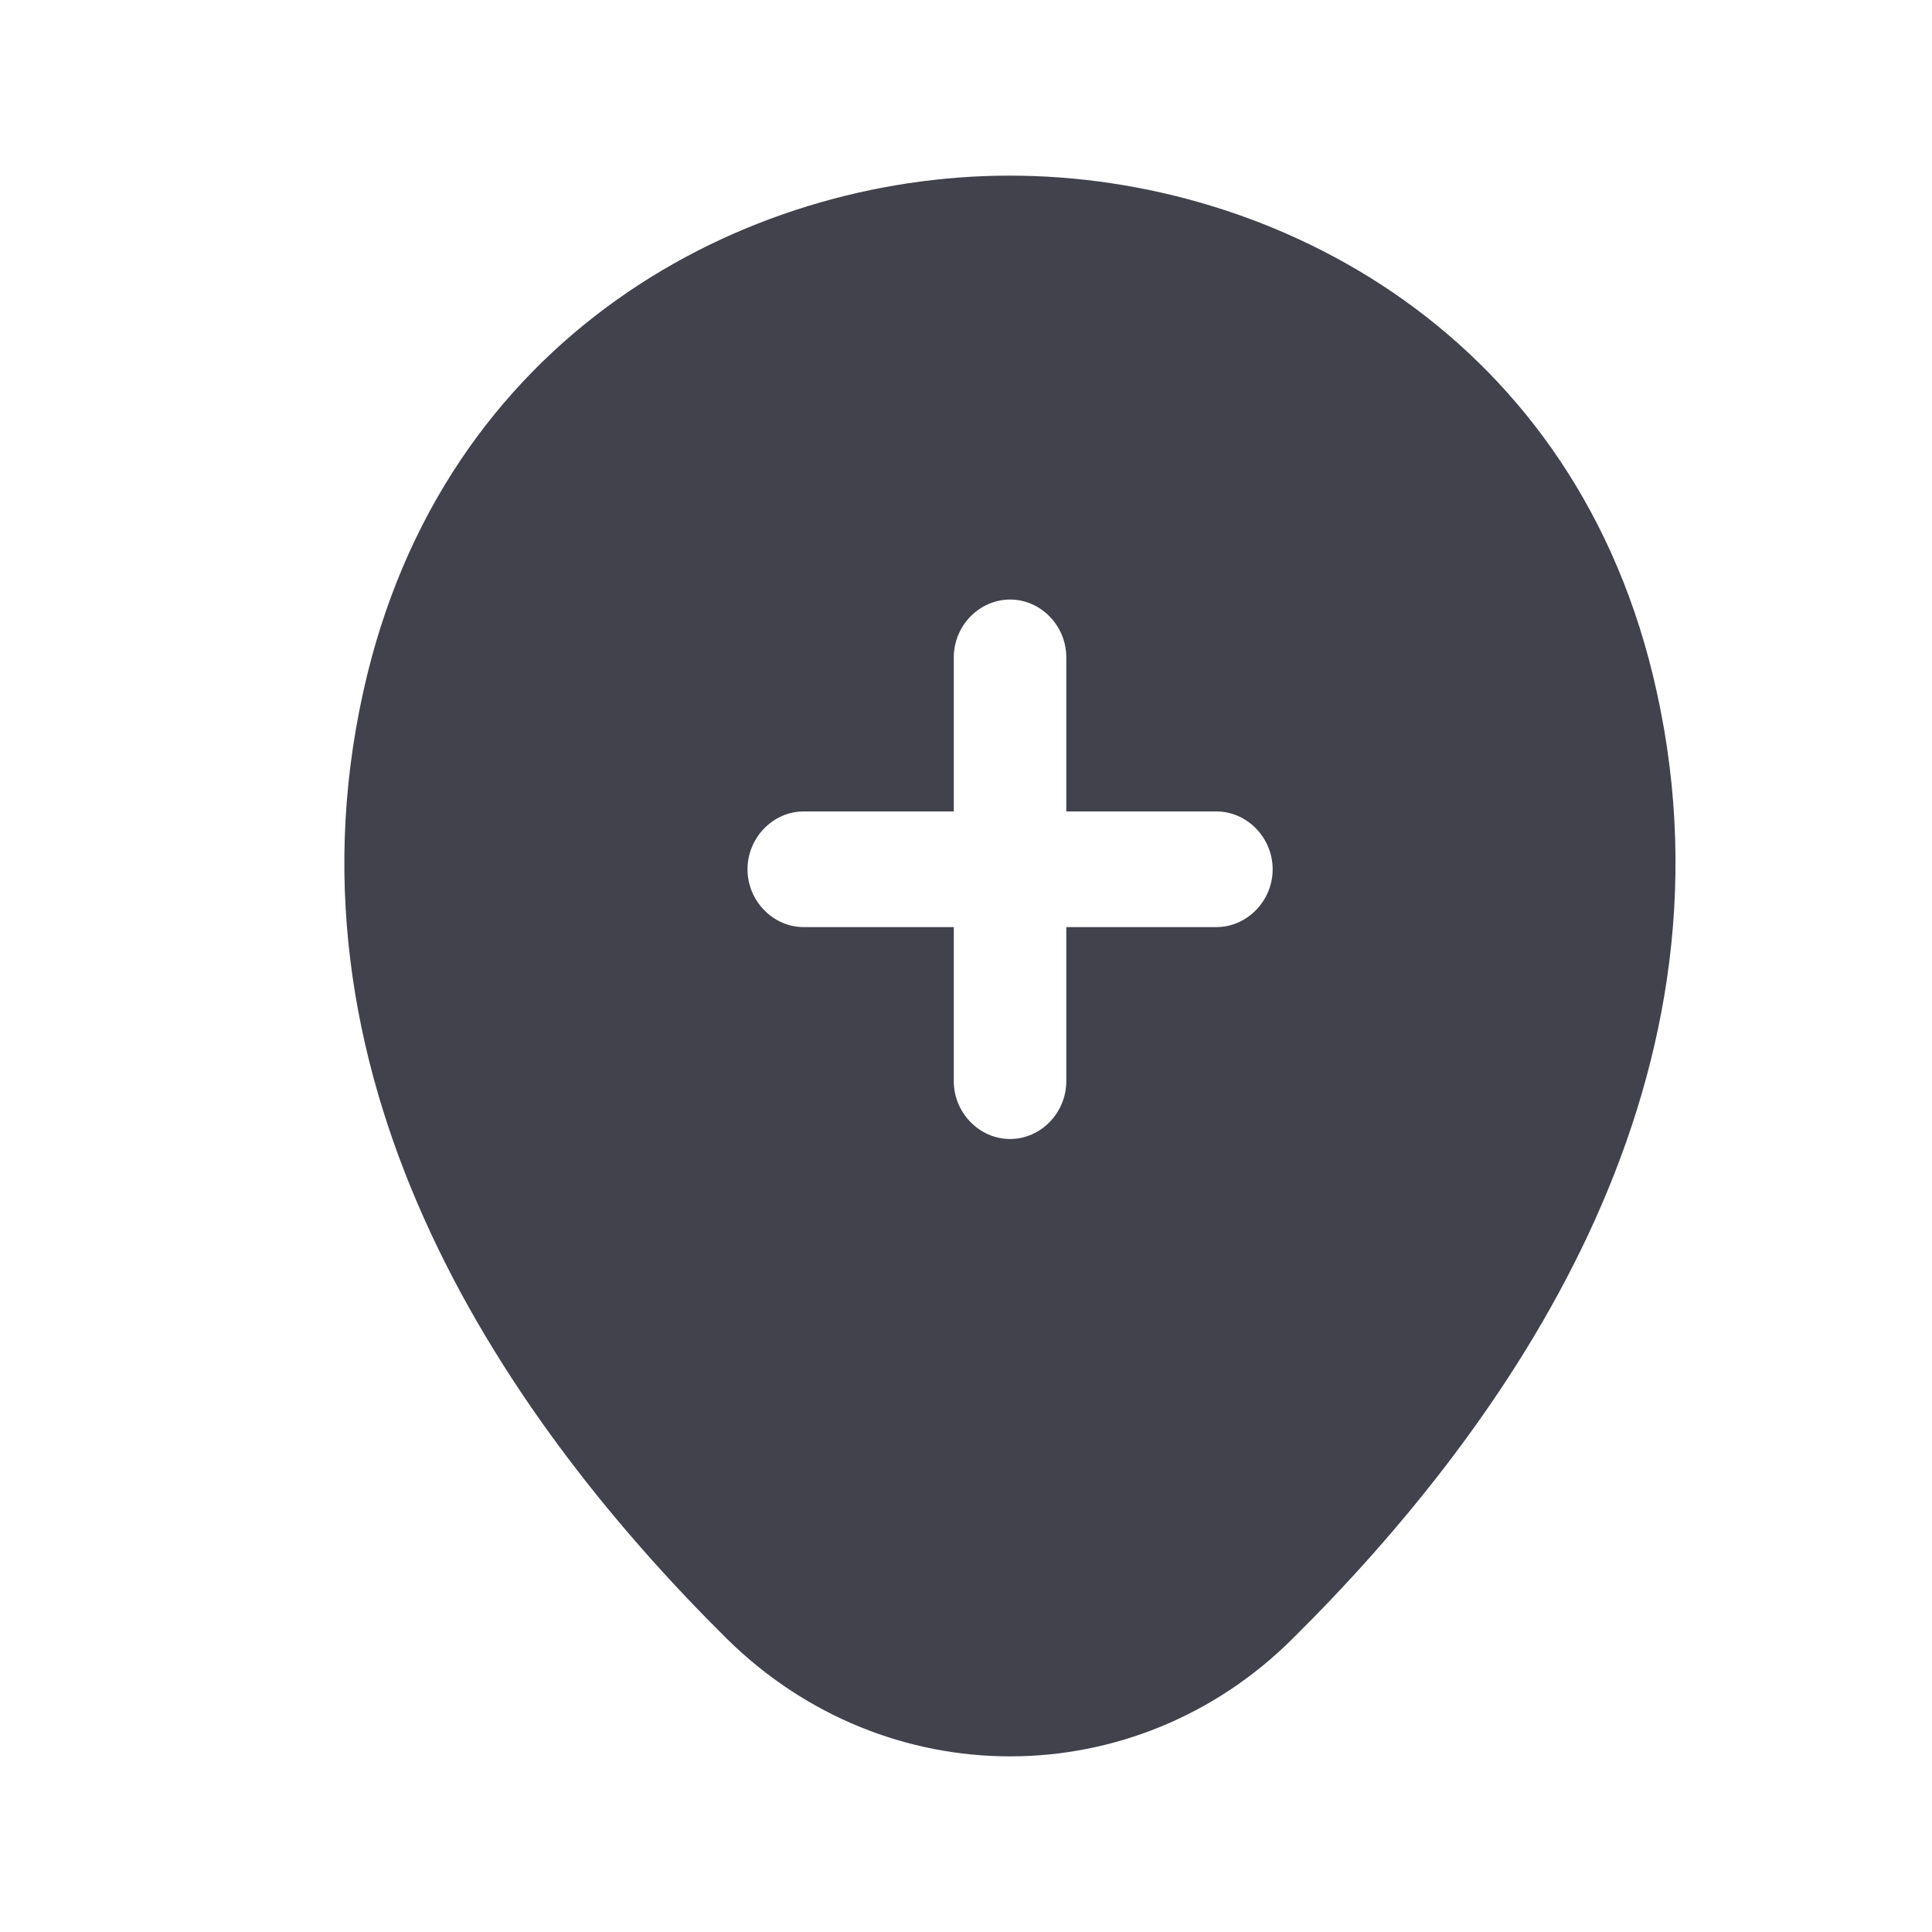<?xml version="1.0" encoding="UTF-8"?> <svg xmlns="http://www.w3.org/2000/svg" width="22" height="22" viewBox="0 0 22 22" fill="none"><path d="M18.866 7.88C17.977 3.817 14.526 2 11.502 2C11.502 2 11.502 2 11.493 2C8.478 2 5.035 3.817 4.138 7.871C3.13 12.4 5.829 16.235 8.273 18.657C9.178 19.552 10.34 20 11.502 20C12.664 20 13.825 19.552 14.722 18.657C17.166 16.235 19.865 12.409 18.866 7.88ZM13.851 10.557H12.142V12.312C12.142 12.672 11.852 12.97 11.502 12.97C11.152 12.97 10.861 12.672 10.861 12.312V10.557H9.152C8.802 10.557 8.512 10.258 8.512 9.899C8.512 9.539 8.802 9.24 9.152 9.24H10.861V7.485C10.861 7.125 11.152 6.827 11.502 6.827C11.852 6.827 12.142 7.125 12.142 7.485V9.24H13.851C14.201 9.24 14.492 9.539 14.492 9.899C14.492 10.258 14.201 10.557 13.851 10.557Z" fill="#41424C"></path></svg> 